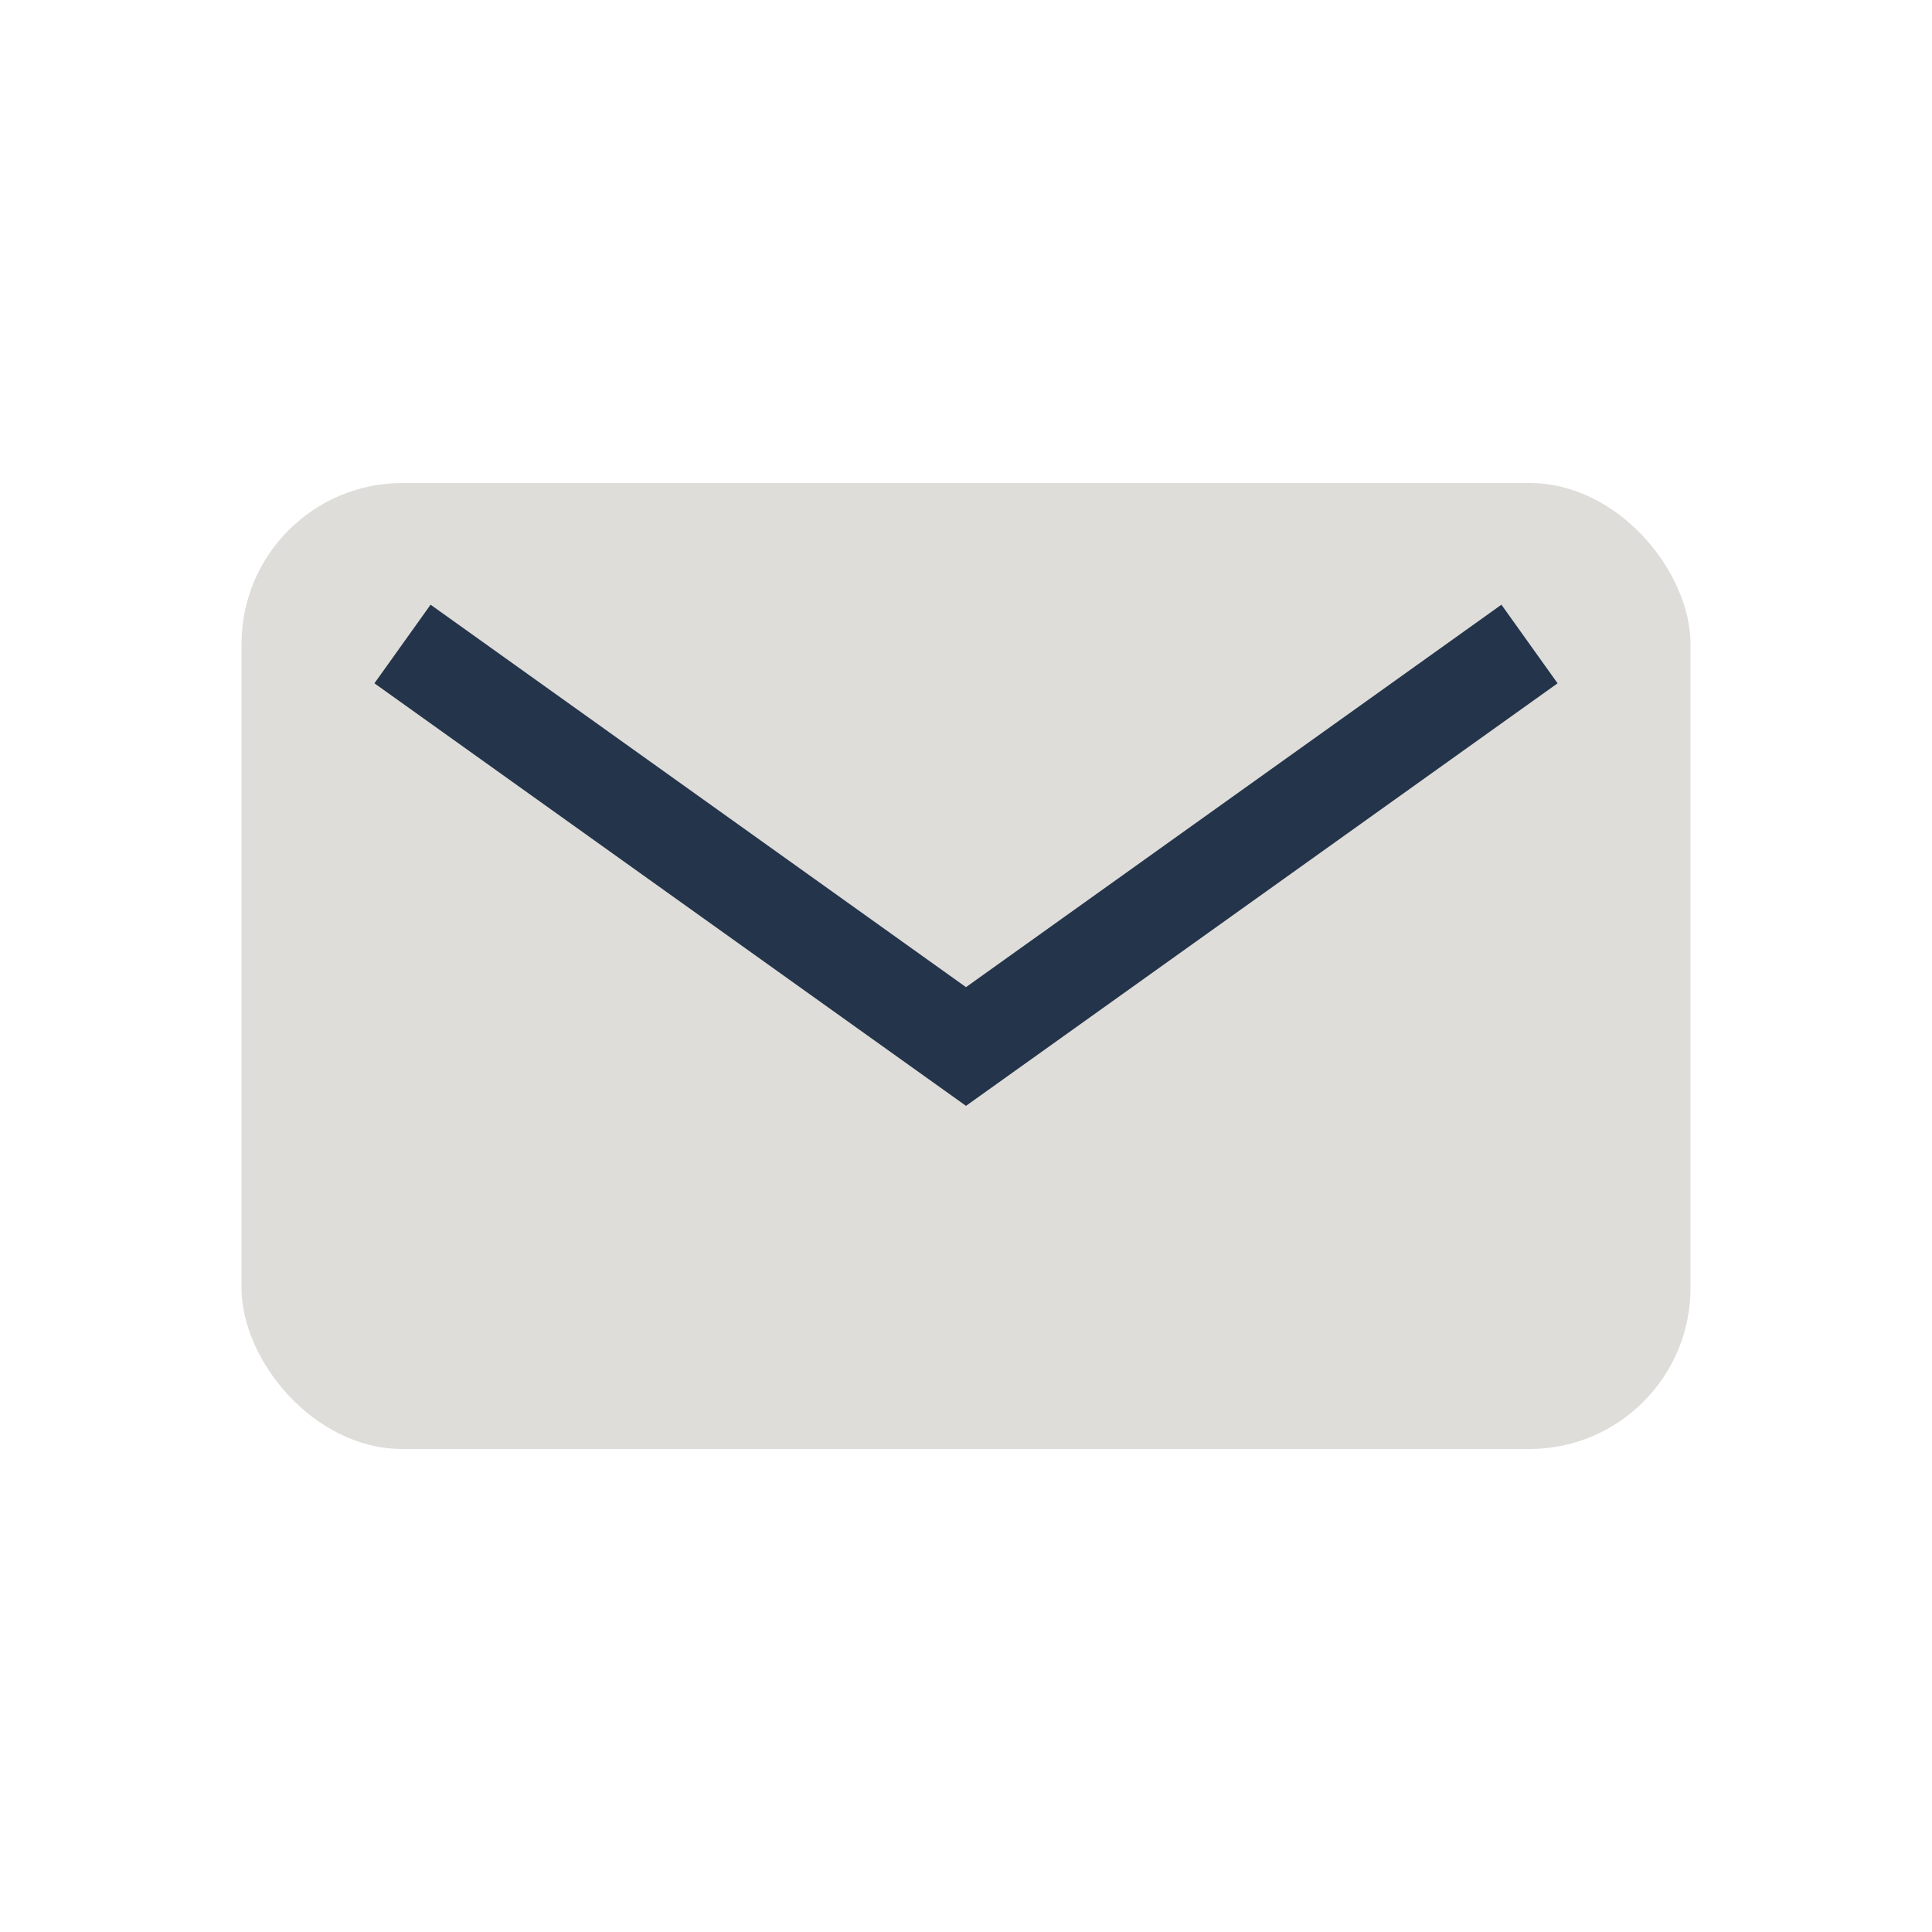 <?xml version="1.0" encoding="UTF-8"?>
<svg xmlns="http://www.w3.org/2000/svg" width="24" height="24" viewBox="0 0 24 24"><rect x="3" y="6" width="18" height="12" rx="2" fill="#DFDDD9"/><path d="M5 8l7 5 7-5" fill="none" stroke="#24344B" stroke-width="1.2"/></svg>